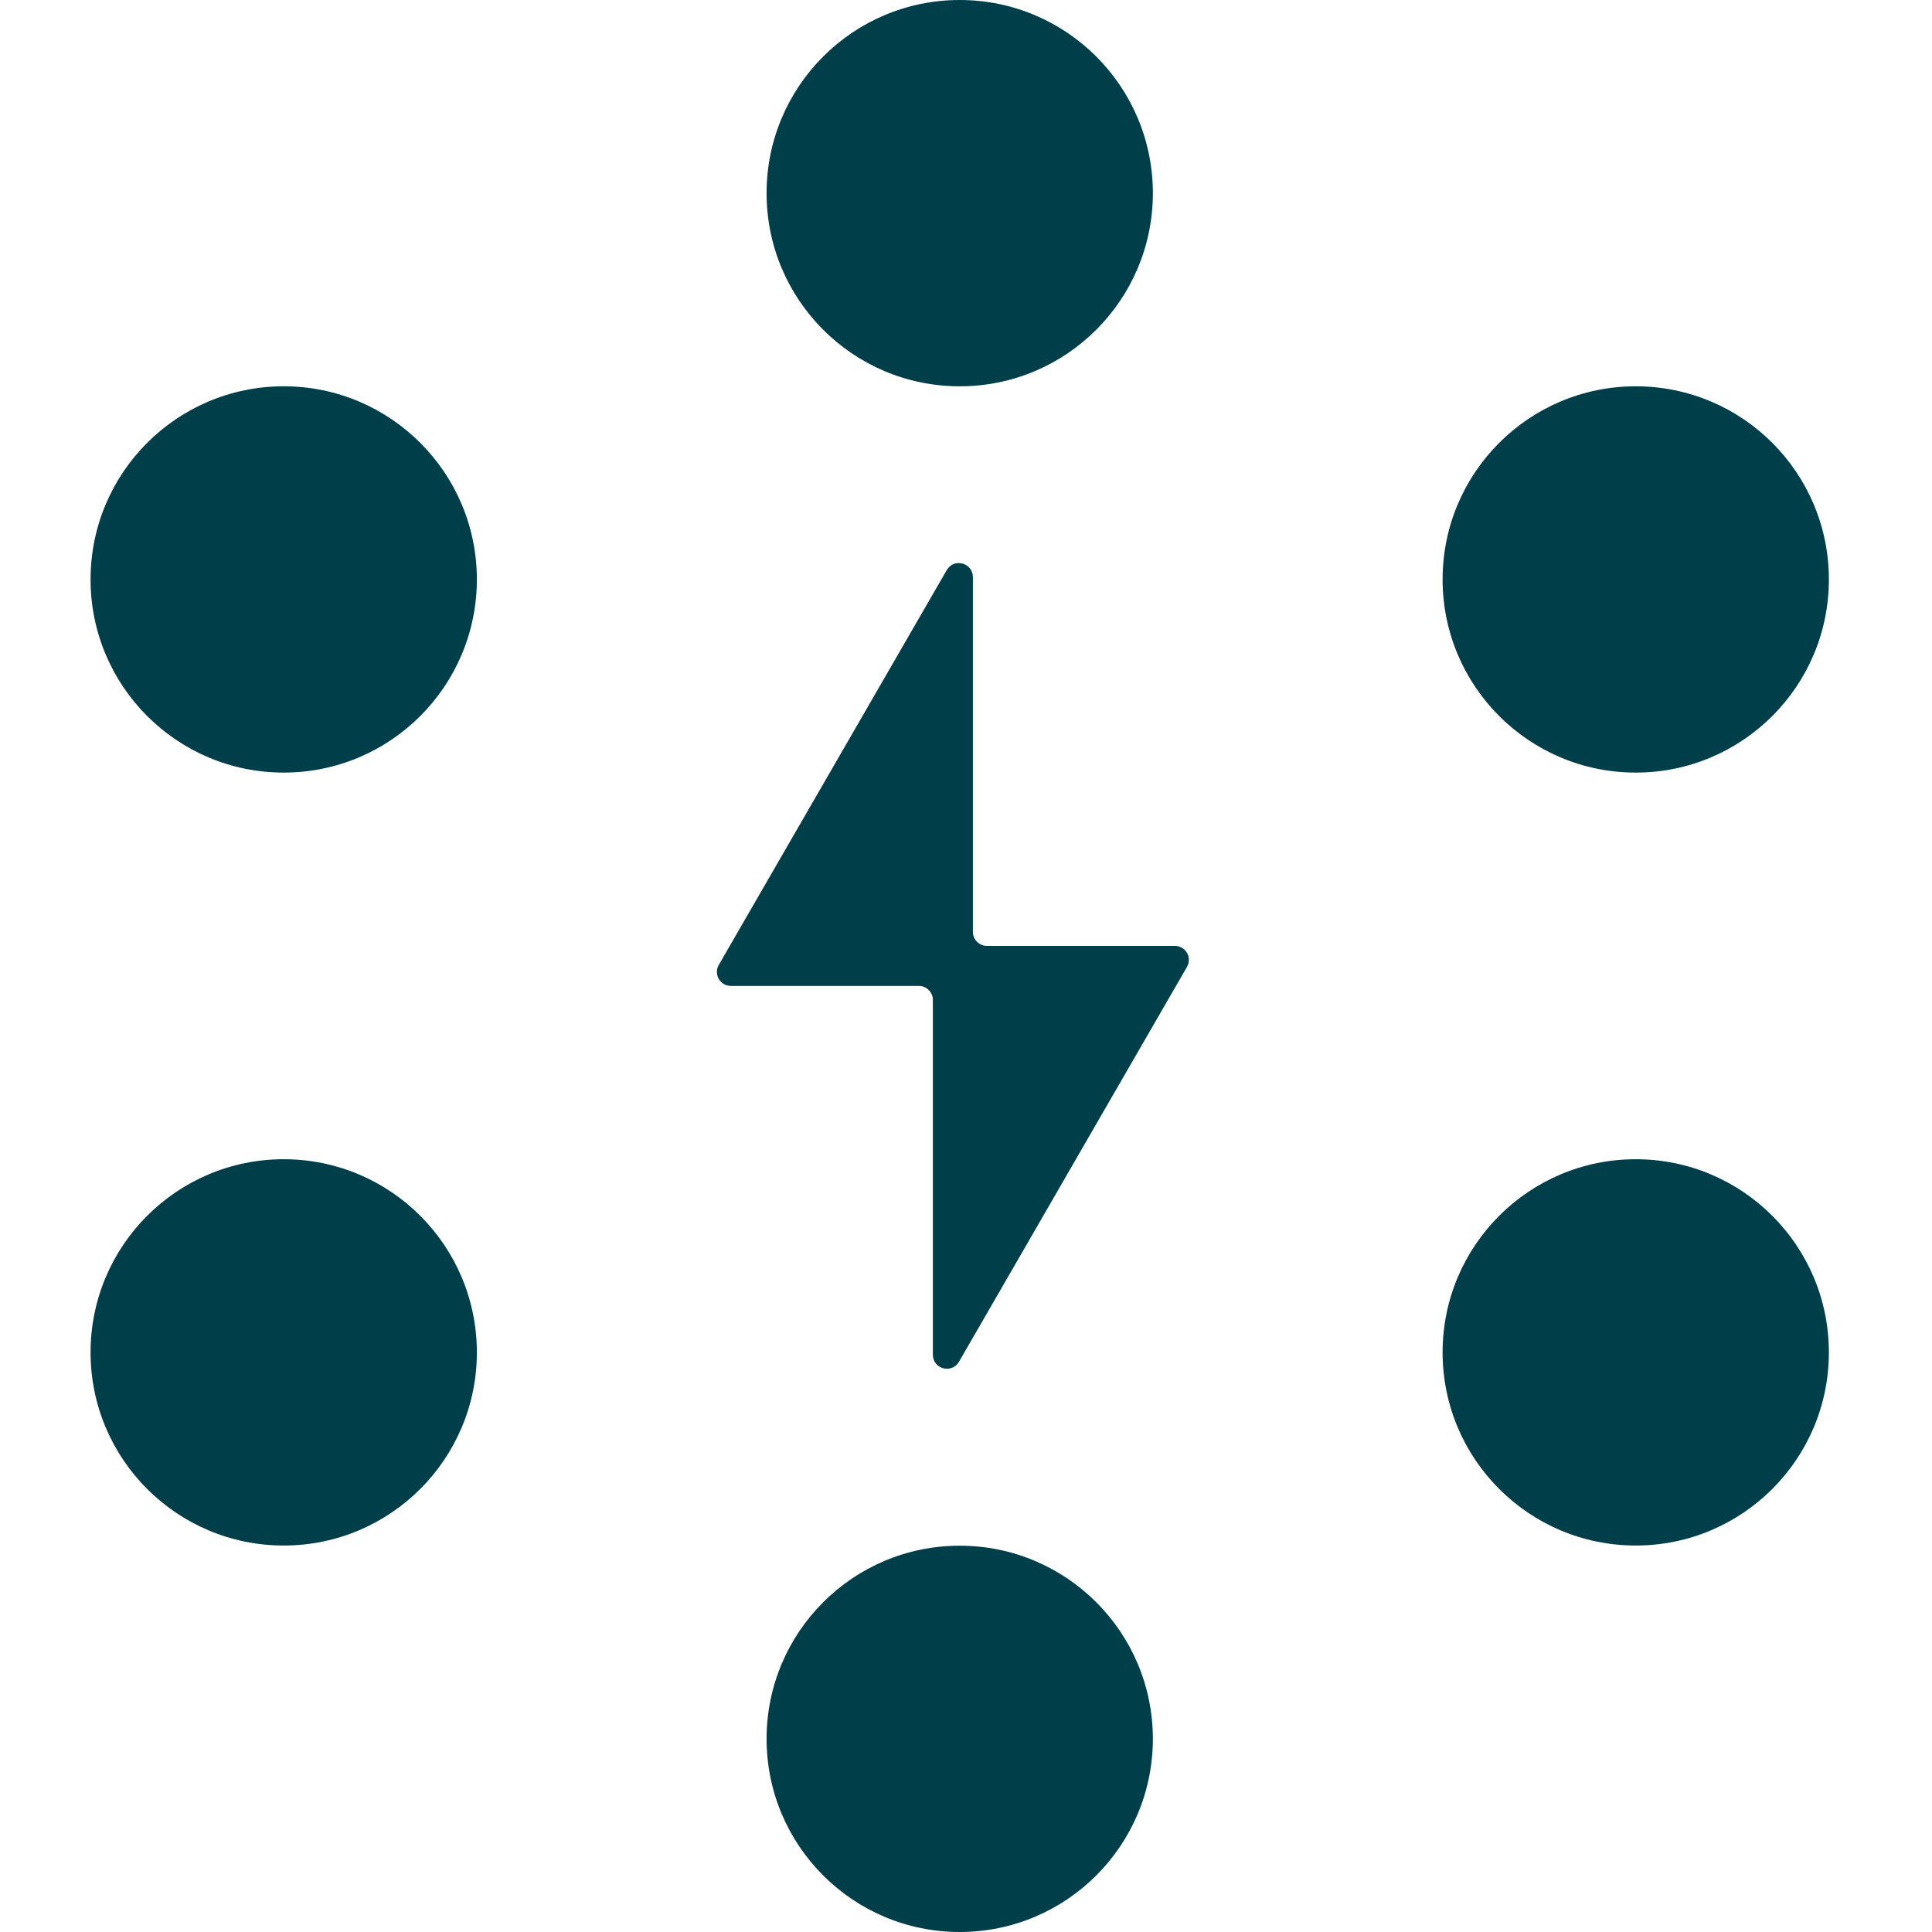 <svg width="128" height="128" viewBox="0 0 128 128" fill="none" xmlns="http://www.w3.org/2000/svg">
<style>
  path {
    fill: #003E4A;
  }
  @media (prefers-color-scheme: dark) {
    path {
      fill: #fff;
    }
  }
</style>
<path d="M78.638 64.064L63.538 90.215C63.061 91.041 61.804 90.704 61.804 89.75V66.251C61.804 65.739 61.386 65.32 60.874 65.32H48.426C47.705 65.32 47.263 64.541 47.623 63.924L62.723 37.773C63.2 36.947 64.457 37.284 64.457 38.238V61.737C64.457 62.249 64.876 62.668 65.387 62.668H77.835C78.556 62.668 78.998 63.447 78.638 64.064Z"/>
<path d="M63.584 25.593C70.651 25.593 76.38 19.864 76.38 12.796C76.38 5.729 70.651 0 63.584 0C56.517 0 50.788 5.729 50.788 12.796C50.788 19.864 56.517 25.593 63.584 25.593Z"/>
<path d="M18.797 51.186C25.864 51.186 31.593 45.457 31.593 38.389C31.593 31.322 25.864 25.593 18.797 25.593C11.729 25.593 6 31.322 6 38.389C6 45.457 11.729 51.186 18.797 51.186Z"/>
<path d="M18.797 102.395C25.864 102.395 31.593 96.666 31.593 89.599C31.593 82.531 25.864 76.802 18.797 76.802C11.729 76.802 6 82.531 6 89.599C6 96.666 11.729 102.395 18.797 102.395Z"/>
<path d="M108.372 51.186C115.439 51.186 121.168 45.457 121.168 38.389C121.168 31.322 115.439 25.593 108.372 25.593C101.305 25.593 95.576 31.322 95.576 38.389C95.576 45.457 101.305 51.186 108.372 51.186Z"/>
<path d="M108.372 102.395C115.439 102.395 121.168 96.666 121.168 89.599C121.168 82.531 115.439 76.802 108.372 76.802C101.305 76.802 95.576 82.531 95.576 89.599C95.576 96.666 101.305 102.395 108.372 102.395Z"/>
<path d="M63.584 128C70.651 128 76.38 122.271 76.38 115.204C76.38 108.136 70.651 102.407 63.584 102.407C56.517 102.407 50.788 108.136 50.788 115.204C50.788 122.271 56.517 128 63.584 128Z"/>
</svg>
